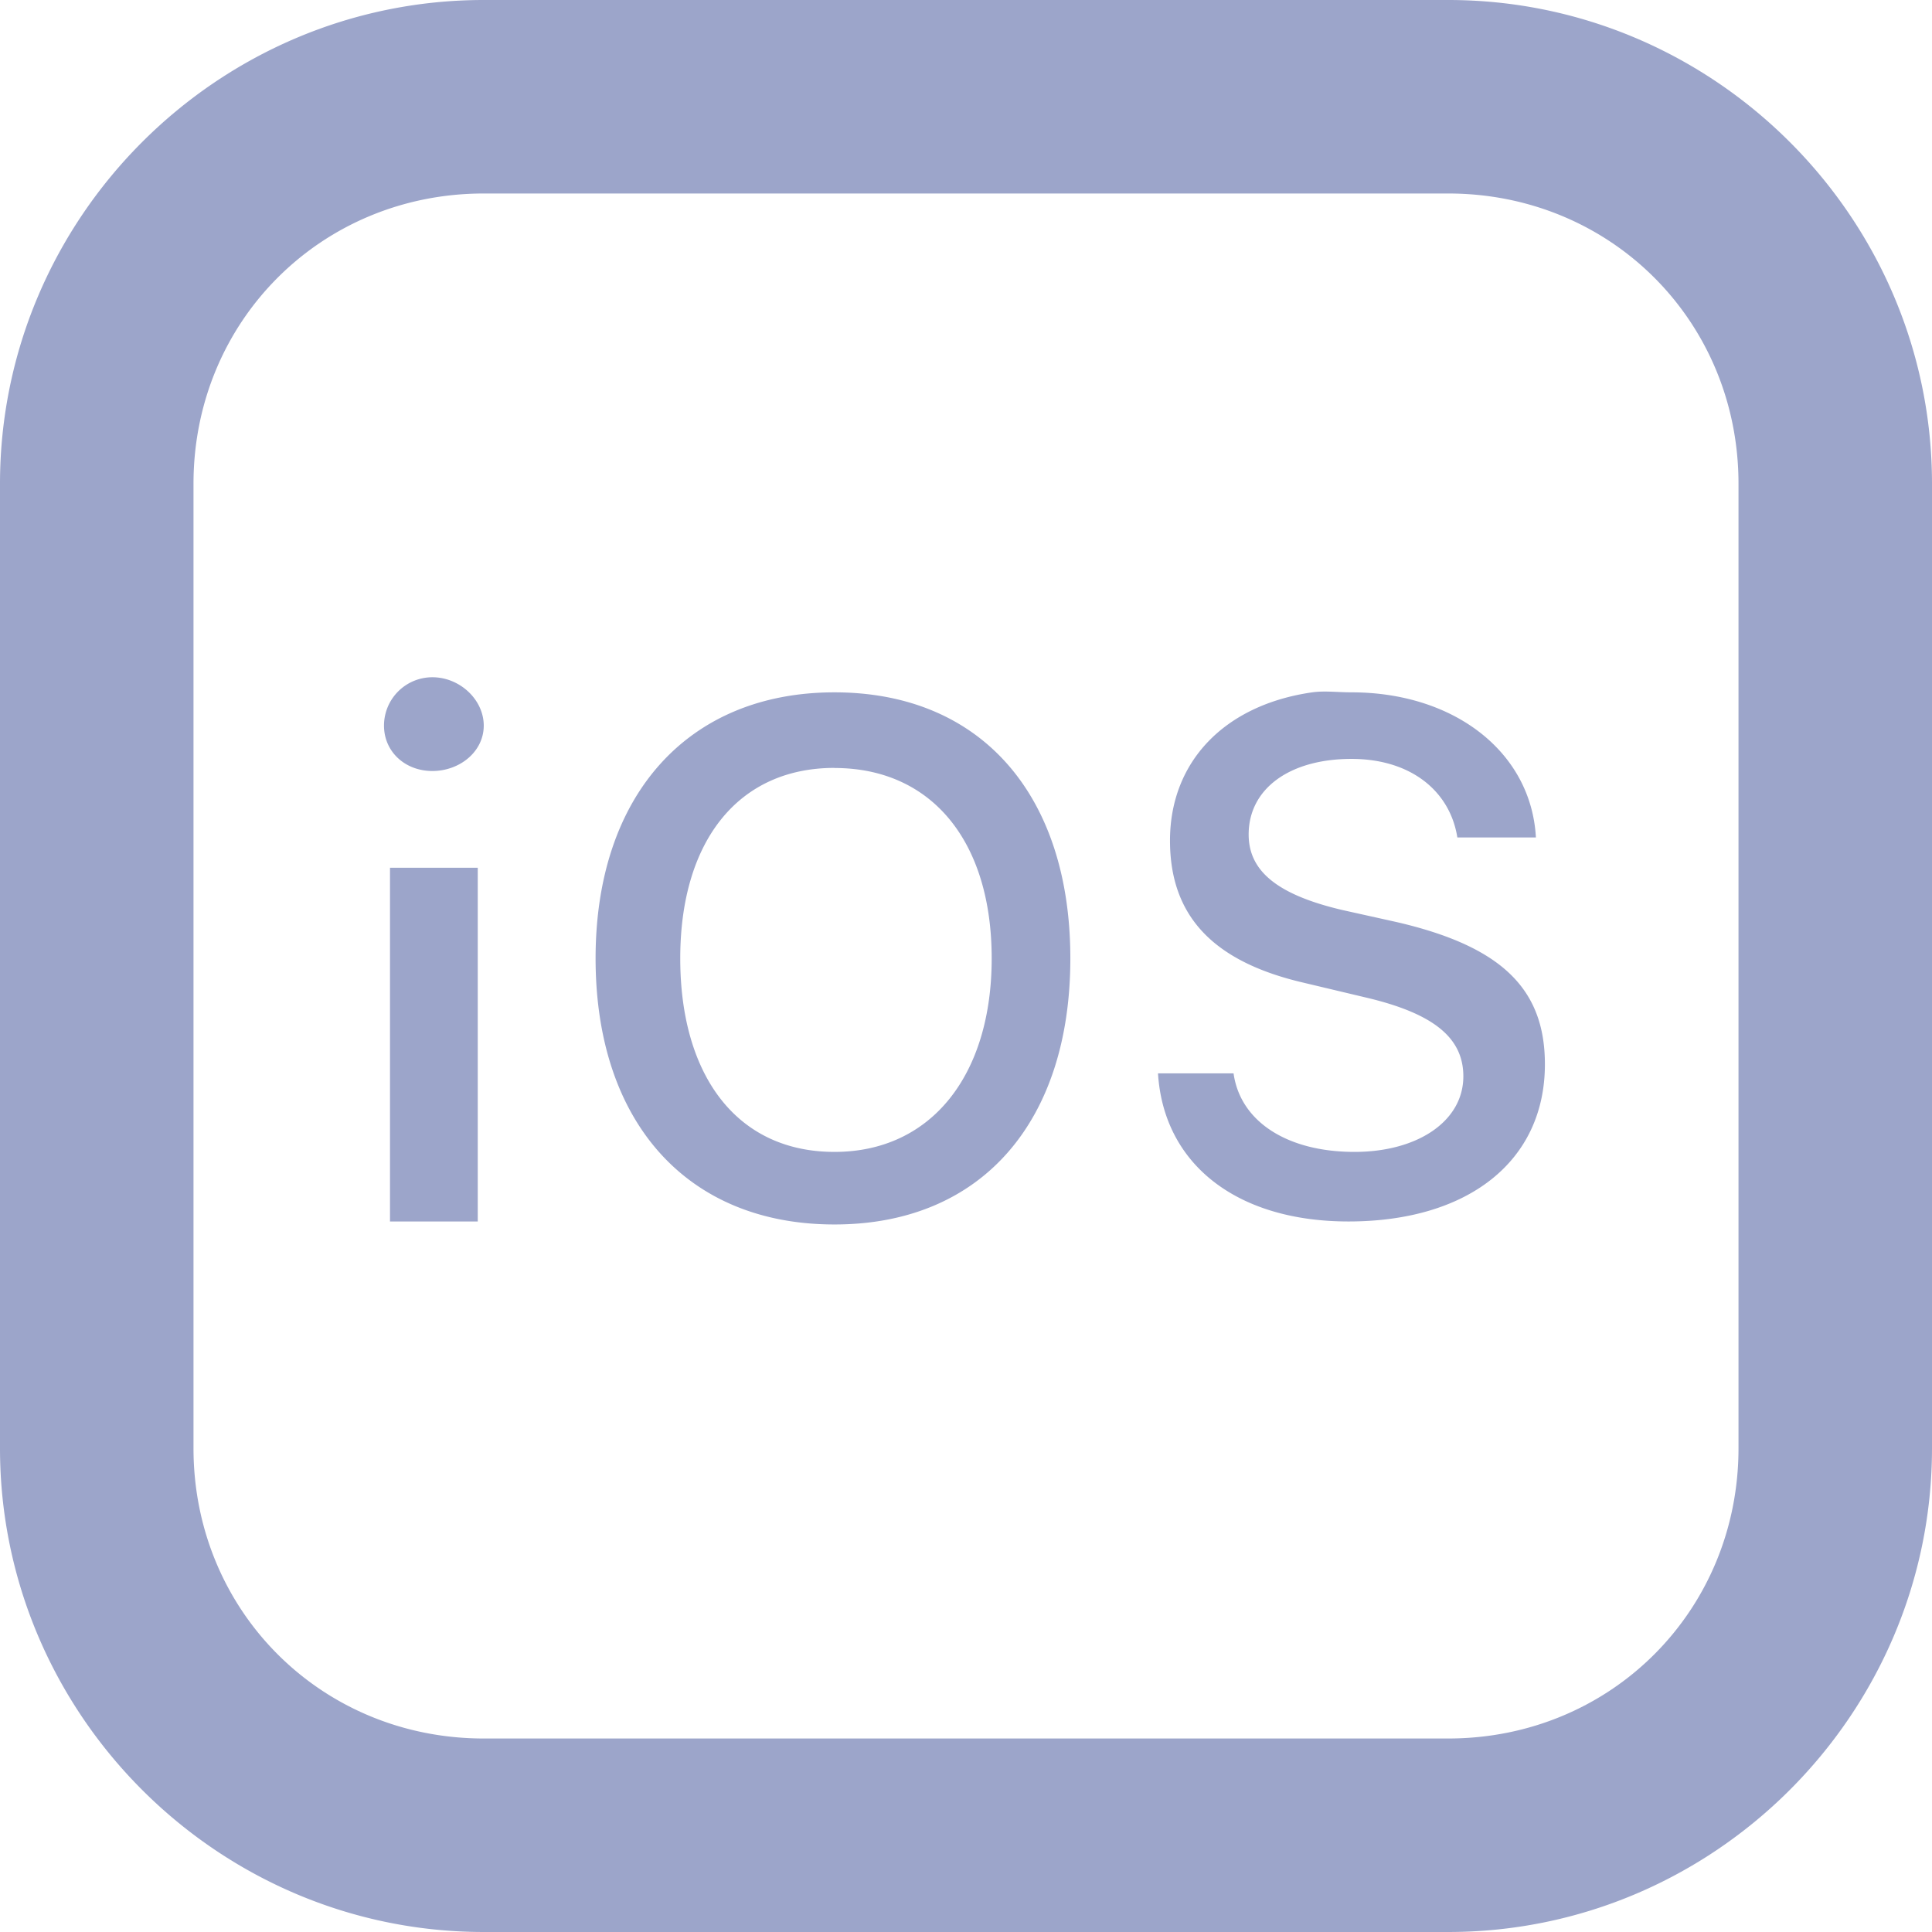 <svg xmlns="http://www.w3.org/2000/svg" viewBox="0 0 19.969 19.969" width="39.938" height="39.938"><path style="line-height:normal;-inkscape-font-specification:Sans;text-indent:0;text-align:start;text-transform:none;block-progression:tb" d="M5 0C2.25 0 0 2.25 0 5v9.969c0 2.749 2.25 5 5 5h9.969c2.749 0 5-2.251 5-5V5c0-2.75-2.251-5-5-5H5zm0 2h9.969c1.68 0 3 1.32 3 3v9.969c0 1.68-1.32 3-3 3H5c-1.68 0-3-1.32-3-3V5c0-1.68 1.32-3 3-3zm-.531 5a.5.5 0 00-.5.5c0 .268.216.469.5.469.284 0 .531-.201.531-.469 0-.268-.247-.5-.531-.5zm4.156.156c-1.512 0-2.469 1.061-2.469 2.75 0 1.685.939 2.75 2.469 2.75 1.526 0 2.438-1.068 2.438-2.75 0-1.685-.919-2.75-2.438-2.75zm4.938 0c-.907.13-1.47.717-1.47 1.532 0 .767.43 1.247 1.376 1.468l.656.156c.692.164 1 .414 1 .813 0 .463-.472.781-1.125.781-.699 0-1.181-.316-1.25-.812h-.781c.058.935.809 1.531 1.969 1.531 1.238 0 2.03-.624 2.03-1.625 0-.787-.458-1.22-1.53-1.469l-.563-.125c-.682-.16-.969-.408-.969-.781 0-.472.422-.781 1.063-.781.61 0 1.018.33 1.094.812h.812c-.048-.882-.844-1.5-1.906-1.5-.143 0-.277-.018-.406 0zm-4.938.782c1.001 0 1.625.754 1.625 1.968 0 1.206-.624 2-1.625 2-1.012 0-1.594-.793-1.594-2 0-1.214.601-1.969 1.594-1.969zm-4.594 1.03v3.657h.907V8.969H4.03z" overflow="visible" color="#afbbf5" font-family="Sans" fill="#9CA5CA"/></svg>